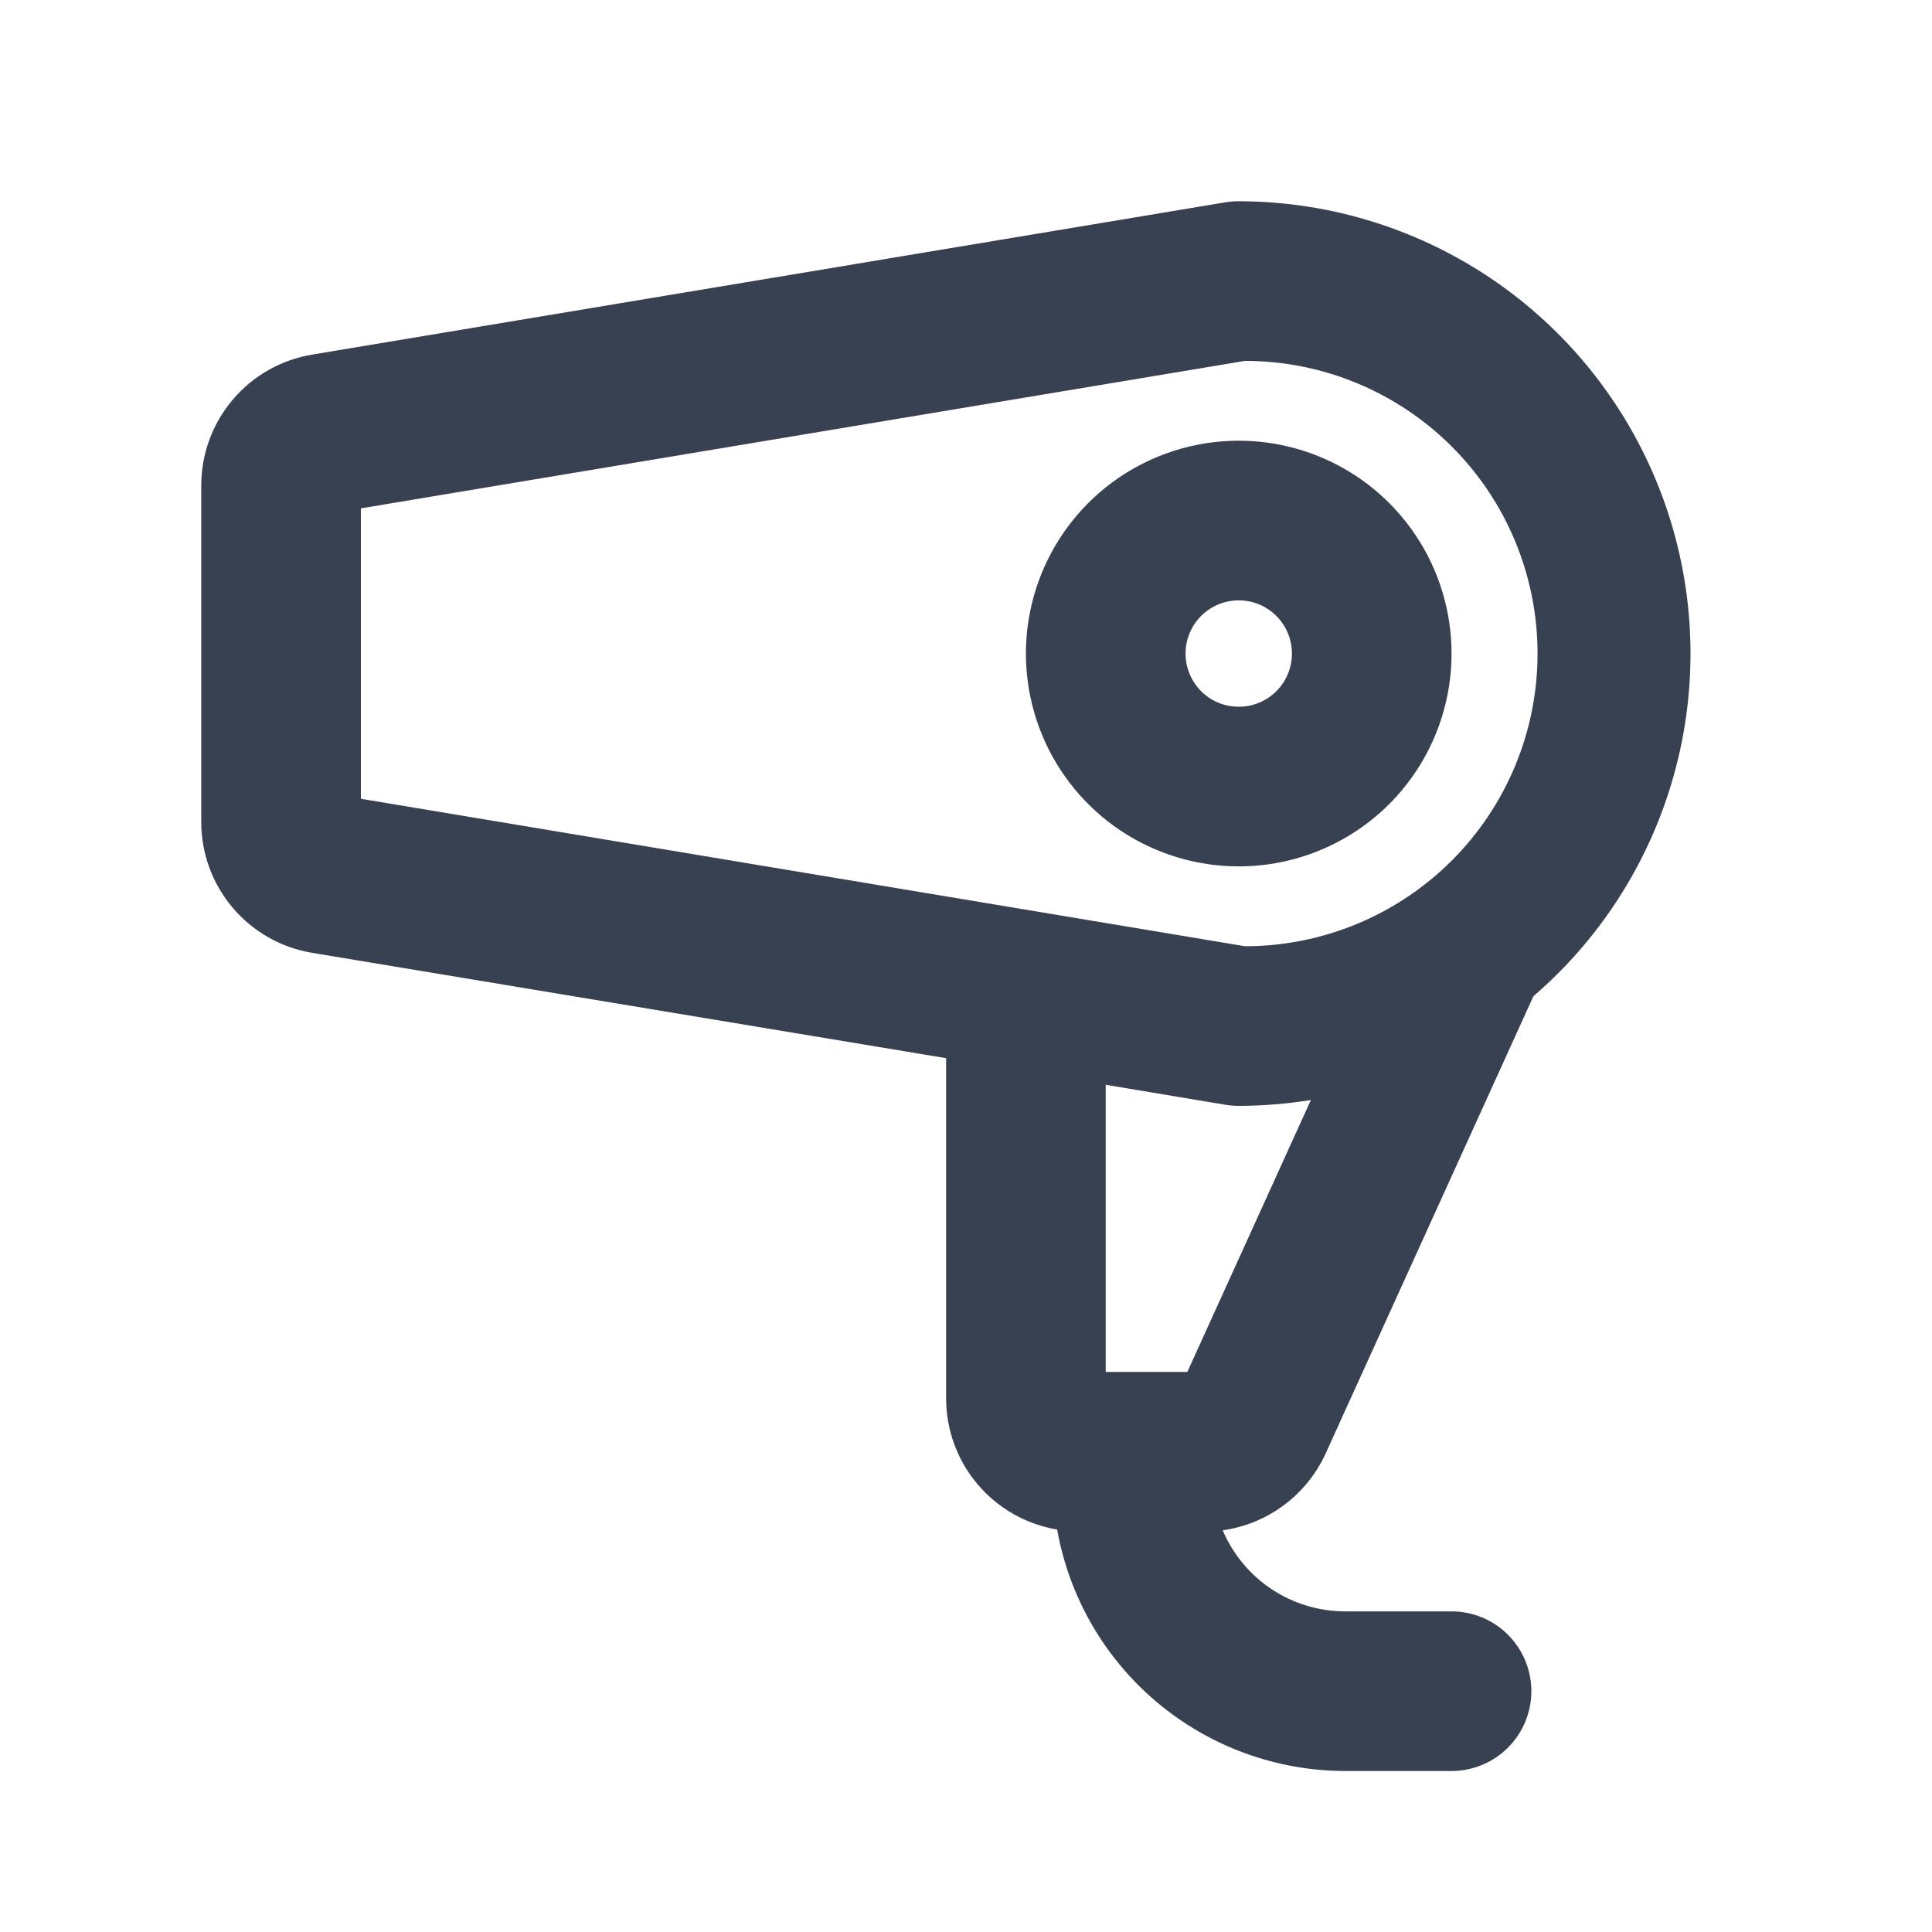 <svg width="48" height="48" viewBox="0 0 48 48" fill="none" xmlns="http://www.w3.org/2000/svg">
<path d="M36.063 16.237C36.063 15.191 35.753 14.169 35.172 13.299C34.591 12.43 33.766 11.752 32.8 11.352C31.833 10.951 30.77 10.847 29.744 11.051C28.719 11.255 27.777 11.758 27.037 12.498C26.298 13.238 25.794 14.18 25.59 15.206C25.386 16.231 25.491 17.295 25.891 18.261C26.291 19.227 26.969 20.053 27.838 20.634C28.708 21.215 29.73 21.525 30.776 21.525C32.178 21.525 33.523 20.968 34.515 19.977C35.506 18.985 36.063 17.64 36.063 16.237ZM30.776 17.559C30.515 17.559 30.259 17.482 30.042 17.337C29.824 17.191 29.655 16.985 29.555 16.743C29.455 16.502 29.429 16.236 29.48 15.979C29.531 15.723 29.657 15.487 29.841 15.303C30.026 15.118 30.262 14.992 30.518 14.941C30.775 14.89 31.04 14.916 31.282 15.016C31.523 15.116 31.73 15.285 31.875 15.503C32.02 15.72 32.098 15.976 32.098 16.237C32.098 16.588 31.959 16.924 31.711 17.172C31.463 17.42 31.127 17.559 30.776 17.559ZM32.934 36.114L38.097 24.751C39.834 23.255 41.072 21.263 41.644 19.043C42.217 16.823 42.096 14.481 41.299 12.331C40.502 10.181 39.067 8.327 37.186 7.016C35.305 5.706 33.068 5.002 30.776 5C30.665 5 30.555 5.008 30.446 5.026L7.761 8.809C6.989 8.936 6.286 9.334 5.781 9.931C5.275 10.529 4.998 11.287 5 12.07V20.405C4.996 21.189 5.272 21.949 5.778 22.549C6.284 23.148 6.987 23.547 7.761 23.674L23.506 26.29V34.746C23.507 35.527 23.784 36.282 24.289 36.878C24.794 37.474 25.493 37.872 26.264 38.001C26.564 39.681 27.445 41.203 28.753 42.299C30.061 43.396 31.713 43.998 33.42 44H36.063C36.589 44 37.094 43.791 37.465 43.419C37.837 43.047 38.046 42.543 38.046 42.017C38.046 41.491 37.837 40.987 37.465 40.615C37.094 40.243 36.589 40.034 36.063 40.034H33.42C32.771 40.034 32.137 39.843 31.596 39.485C31.055 39.126 30.631 38.617 30.378 38.02C30.93 37.942 31.453 37.727 31.9 37.394C32.346 37.061 32.702 36.621 32.934 36.114ZM8.966 12.63L30.93 8.966C32.858 8.966 34.707 9.732 36.071 11.096C37.434 12.459 38.2 14.309 38.2 16.237C38.2 18.166 37.434 20.015 36.071 21.379C34.707 22.742 32.858 23.509 30.93 23.509L8.966 19.845V12.63ZM30.446 27.448C30.555 27.466 30.665 27.475 30.776 27.475C31.377 27.474 31.976 27.425 32.569 27.329L29.499 34.085H27.471V26.951L30.446 27.448Z" fill="#374151"/>
</svg>
